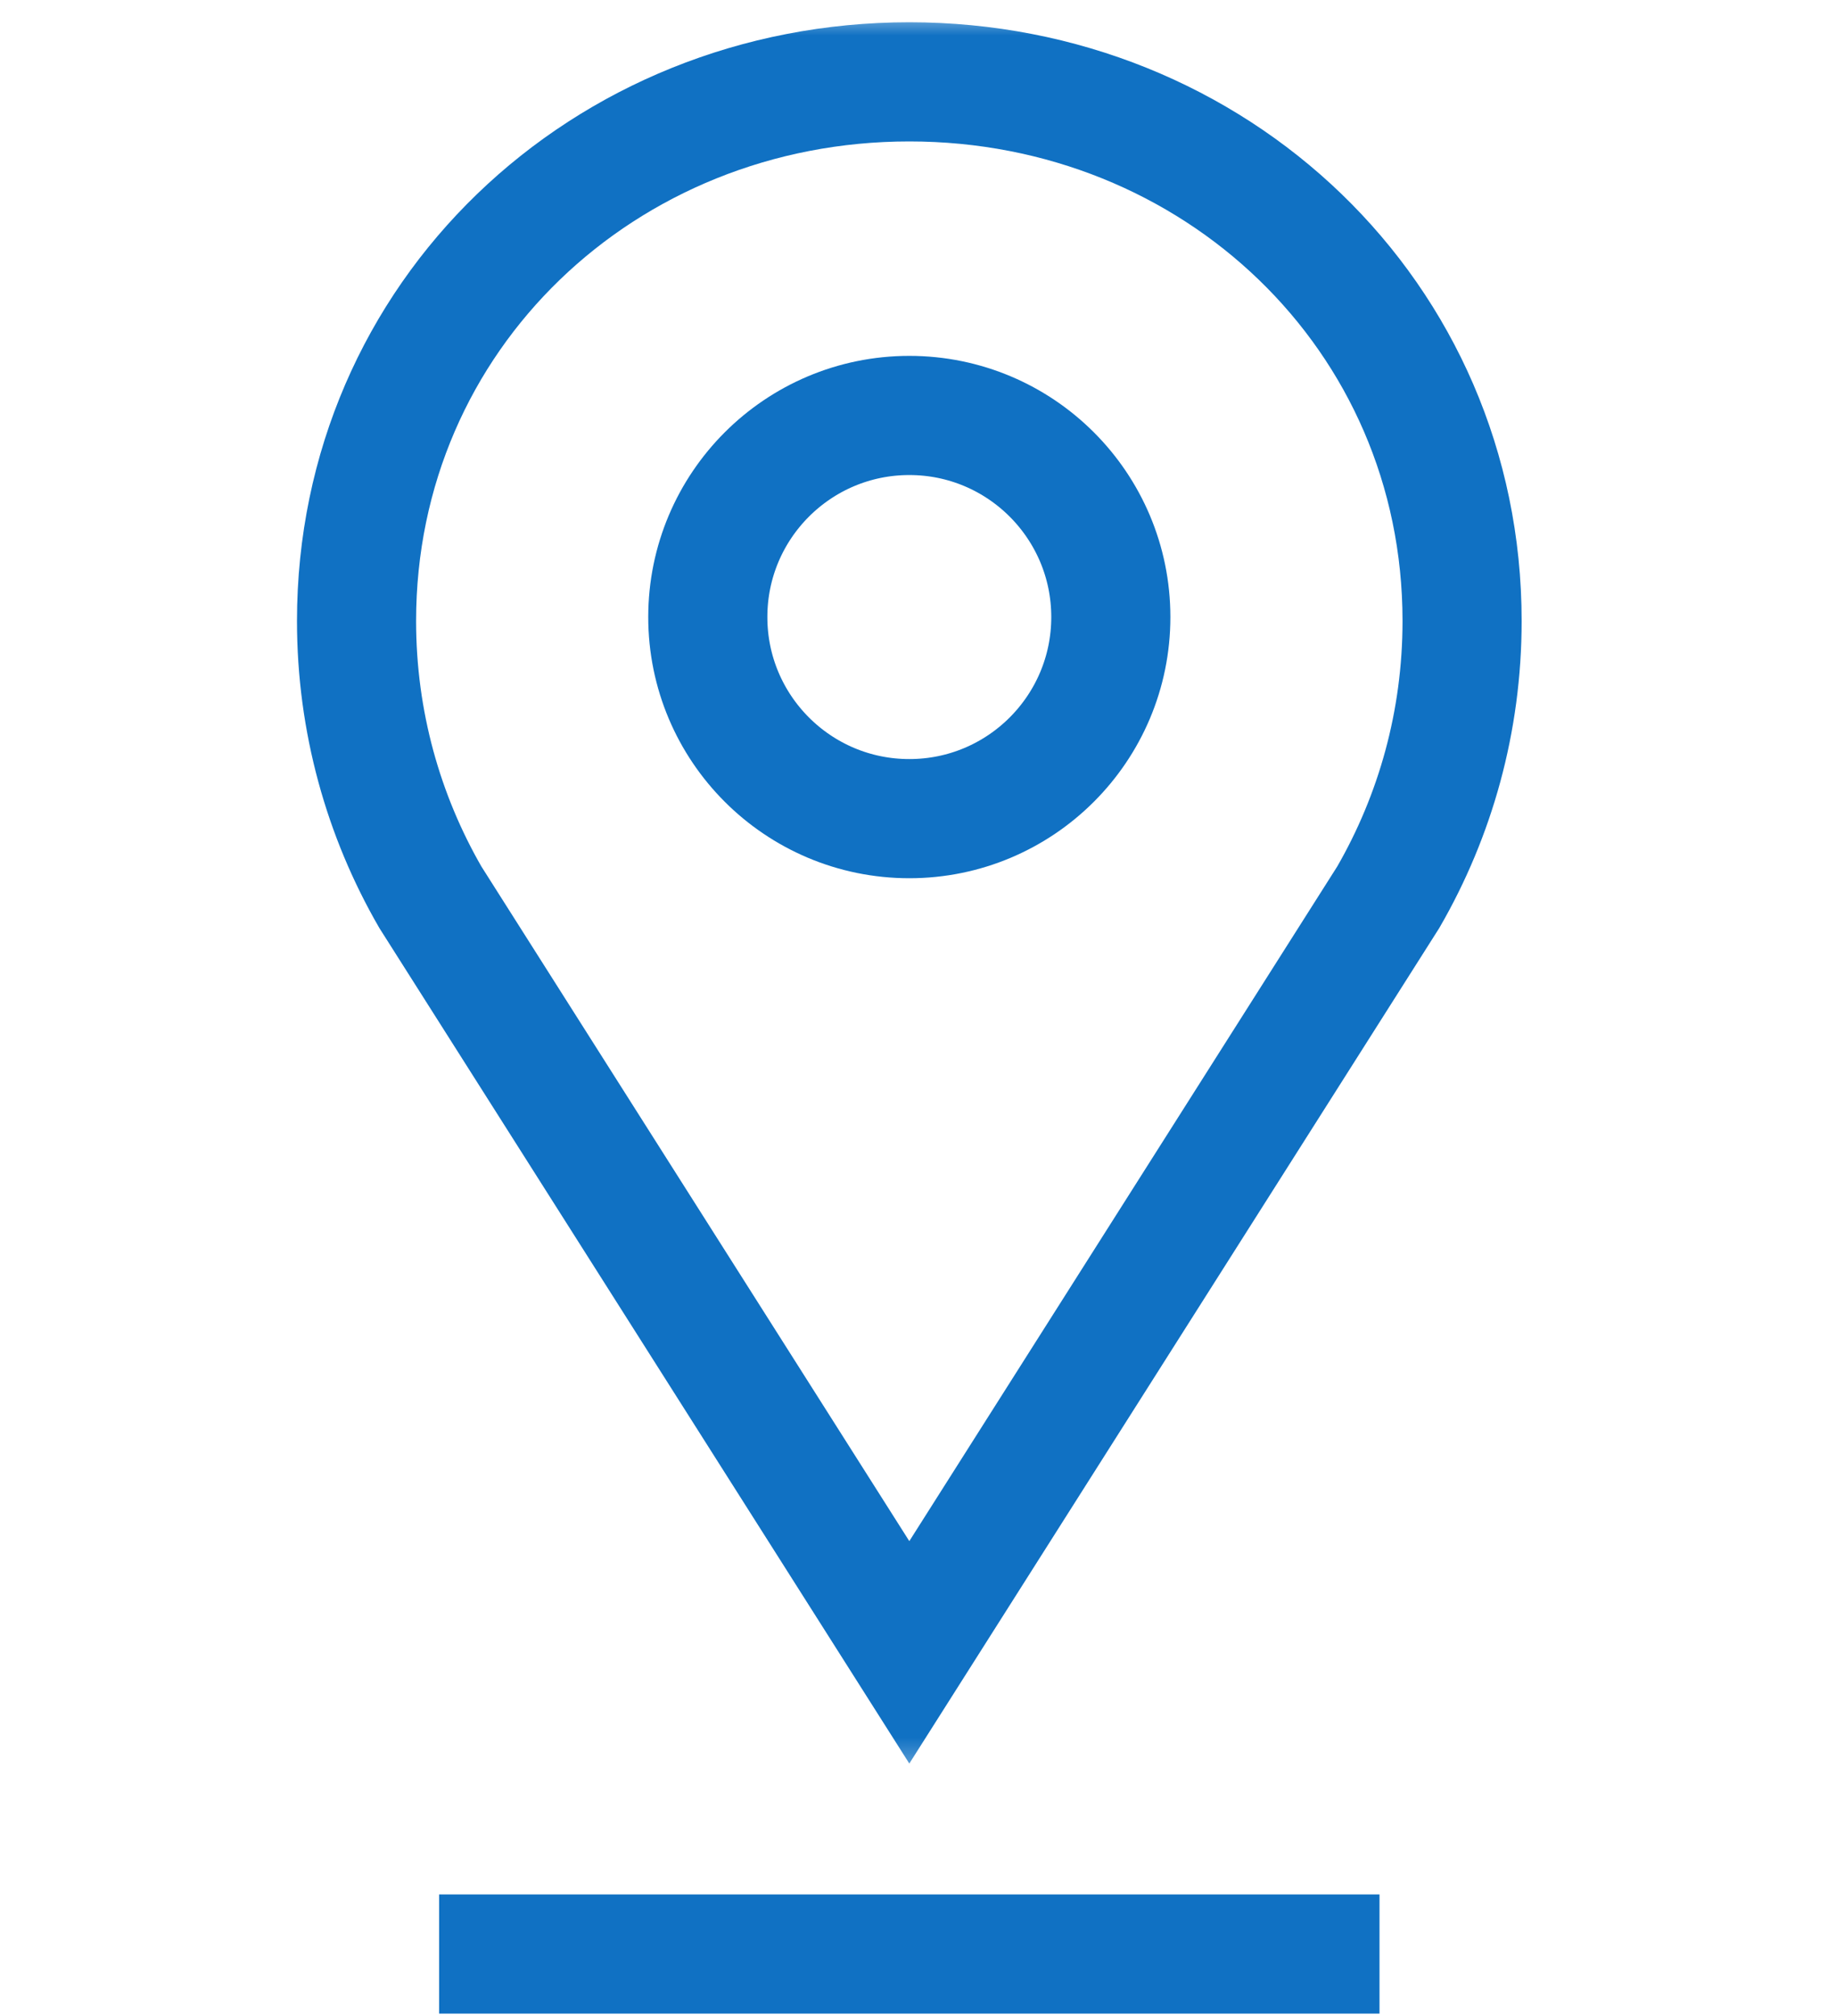 <?xml version="1.0" encoding="UTF-8"?>
<svg width="41px" height="45px" viewBox="0 0 41 45" version="1.1" xmlns="http://www.w3.org/2000/svg" xmlns:xlink="http://www.w3.org/1999/xlink">
    <title>Group 7</title>
    <defs>
        <polygon id="path-1" points="0 39.5 39.5 39.5 39.5 0 0 0"></polygon>
    </defs>
    <g id="Icons" stroke="none" stroke-width="1" fill="none" fill-rule="evenodd">
        <g id="Headers" transform="translate(-127, -1117)">
            <g id="Group-7" transform="translate(127.556, 1117.284)">
                <g id="oil-copy-4" transform="translate(19.75, 19.75) rotate(-180) translate(-19.75, -19.75)">
                    <g id="g1582-Clipped" transform="translate(19.75, 19.75) scale(-1, 1) rotate(-180) translate(-19.75, -19.75)">
                        <mask id="mask-2" fill="white">
                            <use xlink:href="#path-1"></use>
                        </mask>
                        <g id="path1584"></g>
                        <g id="g1582" mask="url(#mask-2)">
                            <g transform="translate(7.406, 1.543)" id="g1588">
                                <path d="M12.344,0 C19.161,0 24.688,5.218 24.688,12.035 C24.688,14.28 24.088,16.385 23.041,18.199 L12.344,35.057 L1.647,18.199 C0.599,16.385 0,14.28 0,12.035 C0,5.218 5.526,0 12.344,0 Z" id="path1590" stroke="#1071C3" stroke-width="2.66"></path>
                            </g>
                        </g>
                    </g>
                </g>
                <circle id="Oval" stroke="#1071C3" stroke-width="2.66" cx="19.75" cy="13.49" r="4.5"></circle>
                <line x1="9.25" y1="43.334" x2="30.25" y2="43.334" id="Line-2" stroke="#1071C3" stroke-width="2.66"></line>
            </g>
        </g>
    </g>
</svg>